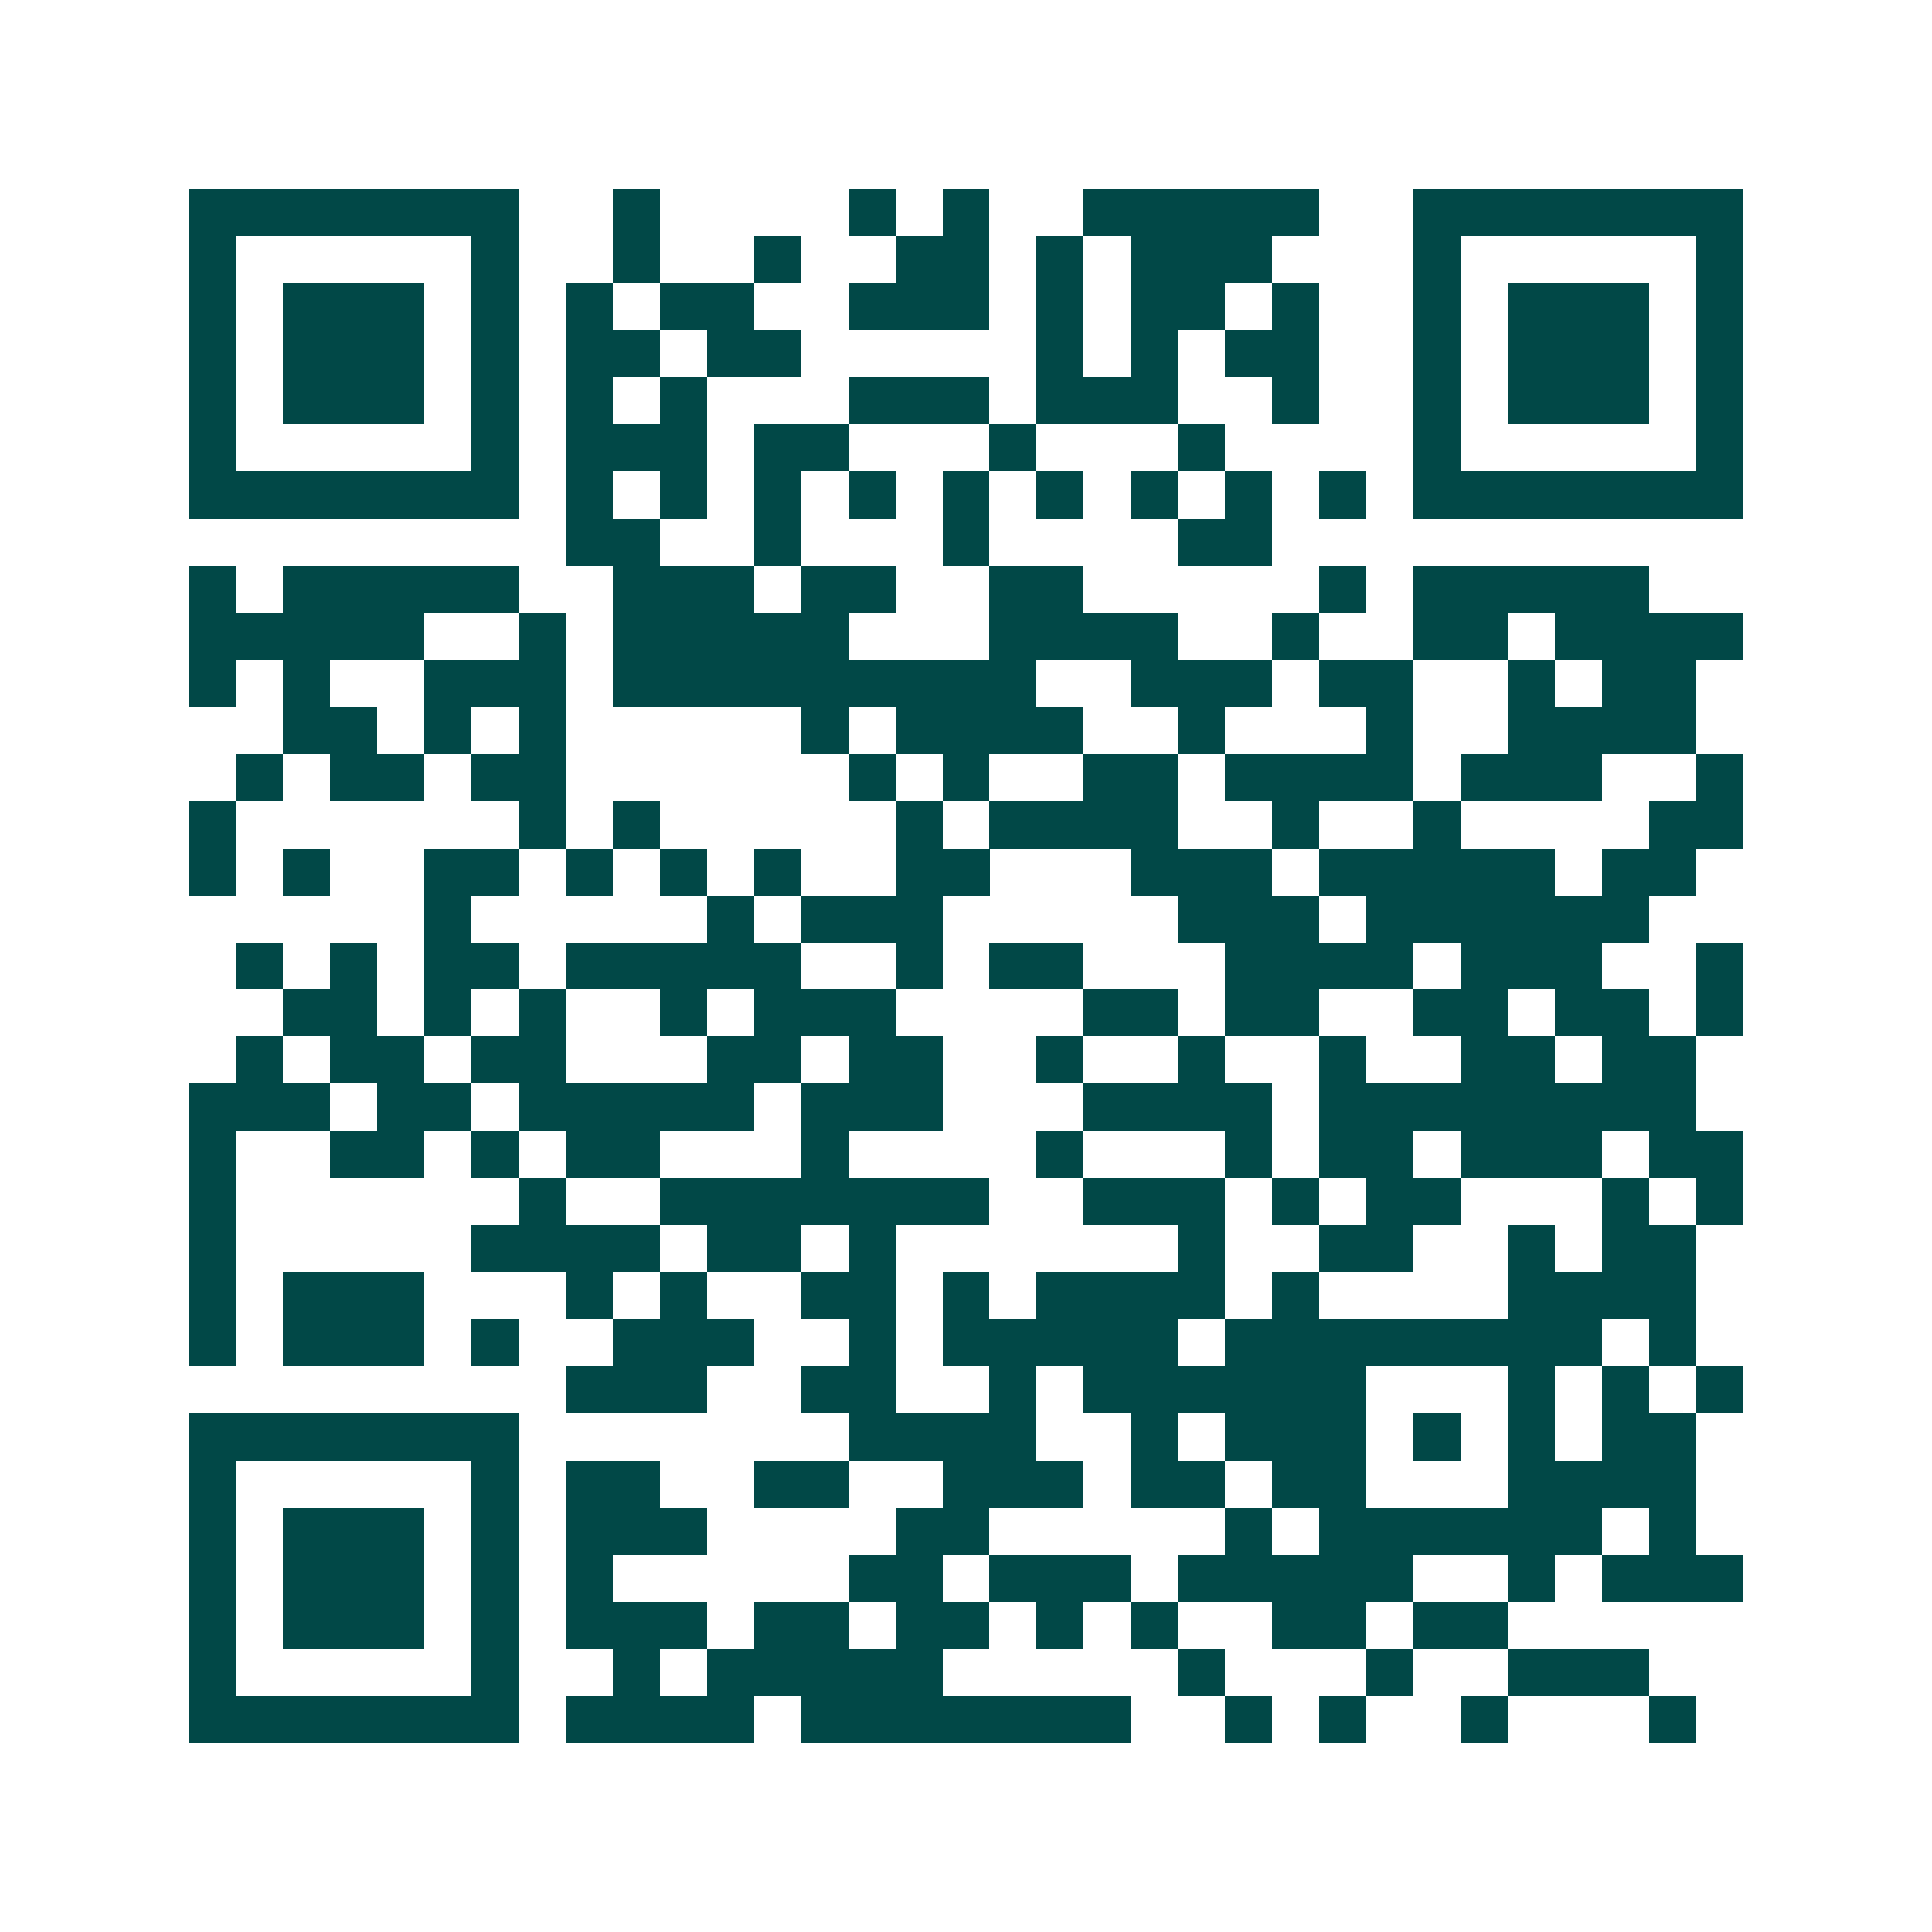 <svg xmlns="http://www.w3.org/2000/svg" width="200" height="200" viewBox="0 0 41 41" shape-rendering="crispEdges"><path fill="#ffffff" d="M0 0h41v41H0z"/><path stroke="#014847" d="M4 4.5h7m2 0h1m4 0h1m1 0h1m2 0h5m2 0h7M4 5.5h1m5 0h1m2 0h1m2 0h1m2 0h2m1 0h1m1 0h3m3 0h1m5 0h1M4 6.5h1m1 0h3m1 0h1m1 0h1m1 0h2m2 0h3m1 0h1m1 0h2m1 0h1m2 0h1m1 0h3m1 0h1M4 7.5h1m1 0h3m1 0h1m1 0h2m1 0h2m5 0h1m1 0h1m1 0h2m2 0h1m1 0h3m1 0h1M4 8.5h1m1 0h3m1 0h1m1 0h1m1 0h1m3 0h3m1 0h3m2 0h1m2 0h1m1 0h3m1 0h1M4 9.5h1m5 0h1m1 0h3m1 0h2m3 0h1m3 0h1m4 0h1m5 0h1M4 10.5h7m1 0h1m1 0h1m1 0h1m1 0h1m1 0h1m1 0h1m1 0h1m1 0h1m1 0h1m1 0h7M12 11.5h2m2 0h1m3 0h1m4 0h2M4 12.5h1m1 0h5m2 0h3m1 0h2m2 0h2m5 0h1m1 0h5M4 13.5h5m2 0h1m1 0h5m3 0h4m2 0h1m2 0h2m1 0h4M4 14.5h1m1 0h1m2 0h3m1 0h9m2 0h3m1 0h2m2 0h1m1 0h2M6 15.5h2m1 0h1m1 0h1m5 0h1m1 0h4m2 0h1m3 0h1m2 0h4M5 16.5h1m1 0h2m1 0h2m6 0h1m1 0h1m2 0h2m1 0h4m1 0h3m2 0h1M4 17.5h1m6 0h1m1 0h1m5 0h1m1 0h4m2 0h1m2 0h1m4 0h2M4 18.5h1m1 0h1m2 0h2m1 0h1m1 0h1m1 0h1m2 0h2m3 0h3m1 0h5m1 0h2M9 19.5h1m5 0h1m1 0h3m5 0h3m1 0h6M5 20.5h1m1 0h1m1 0h2m1 0h5m2 0h1m1 0h2m3 0h4m1 0h3m2 0h1M6 21.5h2m1 0h1m1 0h1m2 0h1m1 0h3m4 0h2m1 0h2m2 0h2m1 0h2m1 0h1M5 22.5h1m1 0h2m1 0h2m3 0h2m1 0h2m2 0h1m2 0h1m2 0h1m2 0h2m1 0h2M4 23.5h3m1 0h2m1 0h5m1 0h3m3 0h4m1 0h8M4 24.5h1m2 0h2m1 0h1m1 0h2m3 0h1m4 0h1m3 0h1m1 0h2m1 0h3m1 0h2M4 25.5h1m6 0h1m2 0h7m2 0h3m1 0h1m1 0h2m3 0h1m1 0h1M4 26.5h1m5 0h4m1 0h2m1 0h1m6 0h1m2 0h2m2 0h1m1 0h2M4 27.5h1m1 0h3m3 0h1m1 0h1m2 0h2m1 0h1m1 0h4m1 0h1m4 0h4M4 28.5h1m1 0h3m1 0h1m2 0h3m2 0h1m1 0h5m1 0h8m1 0h1M12 29.5h3m2 0h2m2 0h1m1 0h6m3 0h1m1 0h1m1 0h1M4 30.5h7m7 0h4m2 0h1m1 0h3m1 0h1m1 0h1m1 0h2M4 31.5h1m5 0h1m1 0h2m2 0h2m2 0h3m1 0h2m1 0h2m3 0h4M4 32.5h1m1 0h3m1 0h1m1 0h3m4 0h2m5 0h1m1 0h6m1 0h1M4 33.5h1m1 0h3m1 0h1m1 0h1m5 0h2m1 0h3m1 0h5m2 0h1m1 0h3M4 34.5h1m1 0h3m1 0h1m1 0h3m1 0h2m1 0h2m1 0h1m1 0h1m2 0h2m1 0h2M4 35.5h1m5 0h1m2 0h1m1 0h5m5 0h1m3 0h1m2 0h3M4 36.5h7m1 0h4m1 0h7m2 0h1m1 0h1m2 0h1m3 0h1"/></svg>
